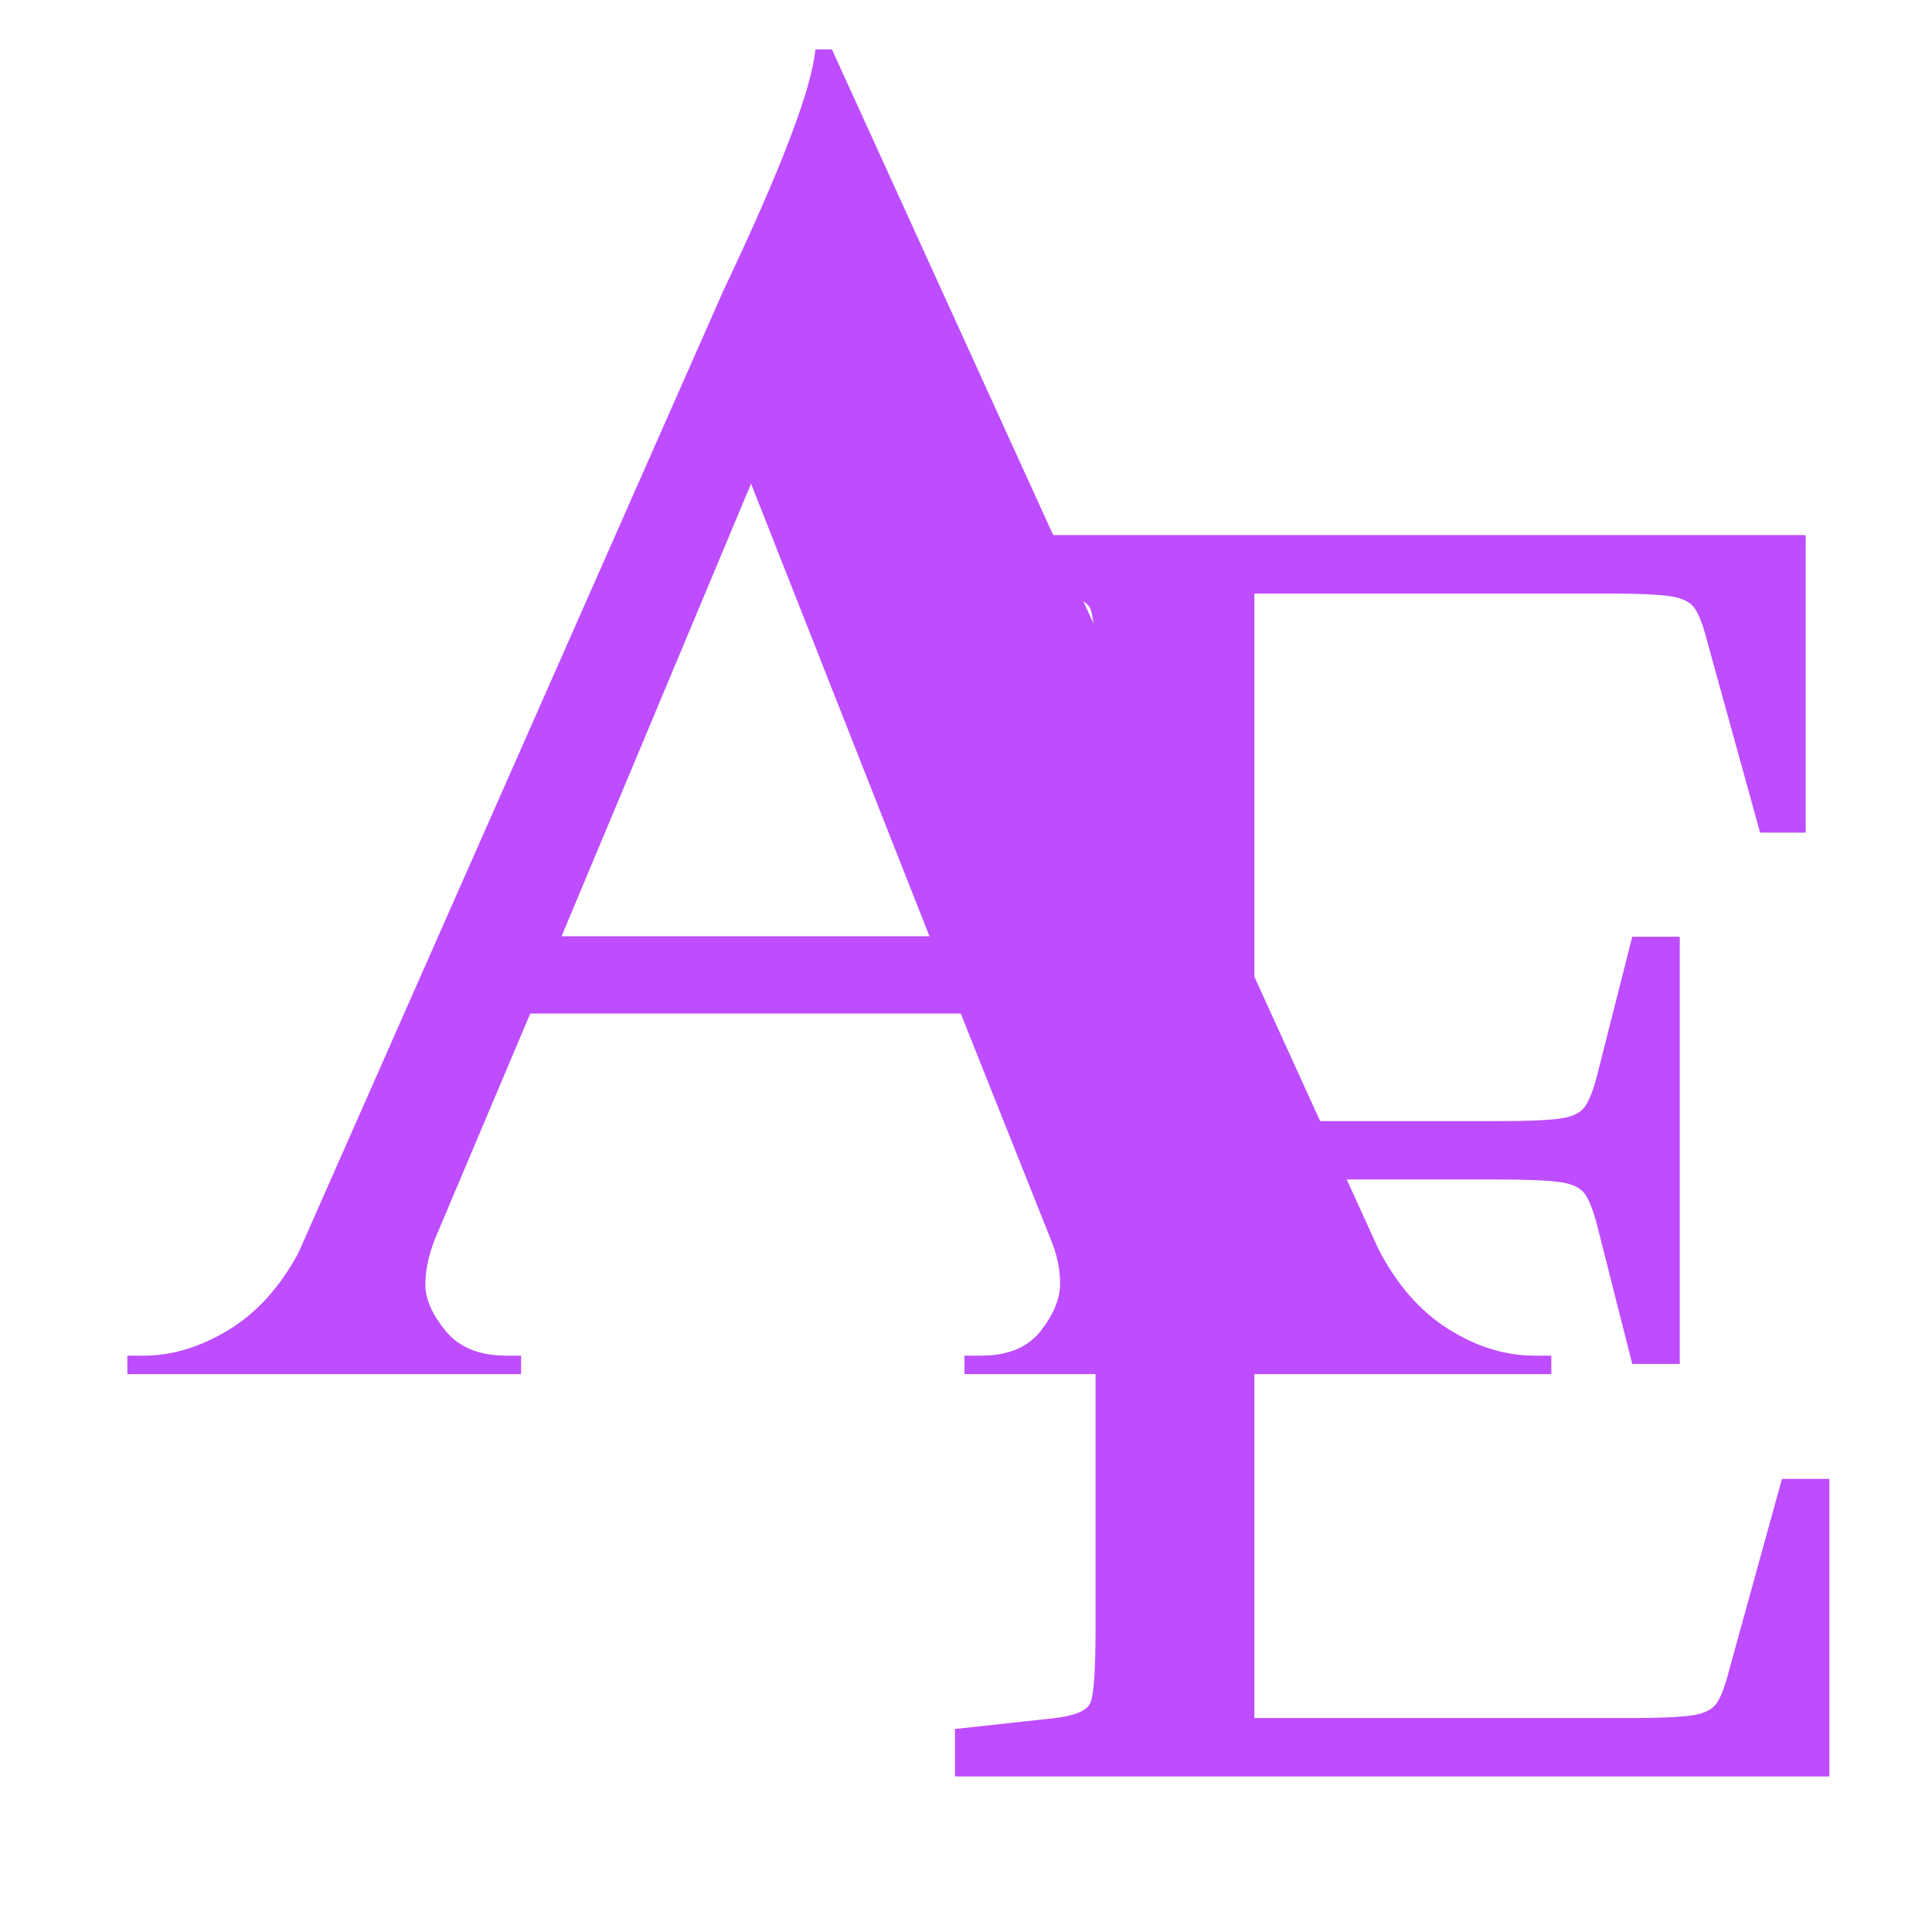 <svg xmlns="http://www.w3.org/2000/svg" xmlns:xlink="http://www.w3.org/1999/xlink" width="500" viewBox="0 0 375 375" height="500" preserveAspectRatio="xMidYMid meet"><defs><g></g></defs><g fill="#bd4dff" fill-opacity="1"><g transform="translate(34.359, 266.71)"><g><path d="M 263.531 -3.578 L 266.75 -3.578 L 266.75 0 L 152.844 0 L 152.844 -3.578 L 156.047 -3.578 C 161.285 -3.578 165.156 -5.18 167.656 -8.391 C 170.156 -11.609 171.406 -14.645 171.406 -17.5 C 171.406 -20.352 170.812 -23.207 169.625 -26.062 L 152.125 -69.984 L 68.562 -69.984 L 50 -26.062 C 48.801 -22.969 48.203 -20.051 48.203 -17.312 C 48.203 -14.582 49.508 -11.609 52.125 -8.391 C 54.75 -5.18 58.68 -3.578 63.922 -3.578 L 66.781 -3.578 L 66.781 0 L -9.641 0 L -9.641 -3.578 L -6.422 -3.578 C -0.953 -3.578 4.52 -5.238 10 -8.562 C 15.477 -11.895 20.004 -16.895 23.578 -23.562 L 106.062 -210.328 C 117.25 -233.898 123.195 -249.492 123.906 -257.109 L 127.125 -257.109 L 233.188 -24.281 C 236.758 -17.375 241.281 -12.195 246.75 -8.75 C 252.227 -5.301 257.82 -3.578 263.531 -3.578 Z M 74.641 -84.984 L 146.047 -84.984 L 111.422 -172.828 Z M 74.641 -84.984 "></path></g></g></g><g fill="#bd4dff" fill-opacity="1"><g transform="translate(168.349, 344.815)"><g><path d="M 177.531 -57.766 L 186.734 -57.766 L 186.734 0 L 17.016 0 L 17.016 -9.219 L 36.5 -11.344 C 40.281 -11.812 42.523 -12.754 43.234 -14.172 C 43.941 -15.586 44.297 -20.43 44.297 -28.703 L 44.297 -212.25 C 44.297 -220.52 43.941 -225.363 43.234 -226.781 C 42.523 -228.195 40.281 -229.141 36.5 -229.609 L 17.016 -231.391 L 17.016 -240.953 L 182.125 -240.953 L 182.125 -183.203 L 173.281 -183.203 L 163 -220.406 C 162.289 -223.238 161.52 -225.301 160.688 -226.594 C 159.863 -227.895 158.27 -228.723 155.906 -229.078 C 153.551 -229.43 149.535 -229.609 143.859 -229.609 L 75.125 -229.609 L 75.125 -127.203 L 122.609 -127.203 C 128.273 -127.203 132.285 -127.379 134.641 -127.734 C 137.004 -128.086 138.598 -128.914 139.422 -130.219 C 140.254 -131.52 141.023 -133.586 141.734 -136.422 L 148.469 -163 L 157.688 -163 L 157.688 -80.078 L 148.469 -80.078 L 141.734 -106.656 C 141.023 -109.488 140.254 -111.555 139.422 -112.859 C 138.598 -114.16 137.004 -114.988 134.641 -115.344 C 132.285 -115.695 128.273 -115.875 122.609 -115.875 L 75.125 -115.875 L 75.125 -11.344 L 148.109 -11.344 C 153.785 -11.344 157.801 -11.52 160.156 -11.875 C 162.52 -12.227 164.113 -13.051 164.938 -14.344 C 165.77 -15.645 166.539 -17.711 167.25 -20.547 Z M 177.531 -57.766 "></path></g></g></g></svg>